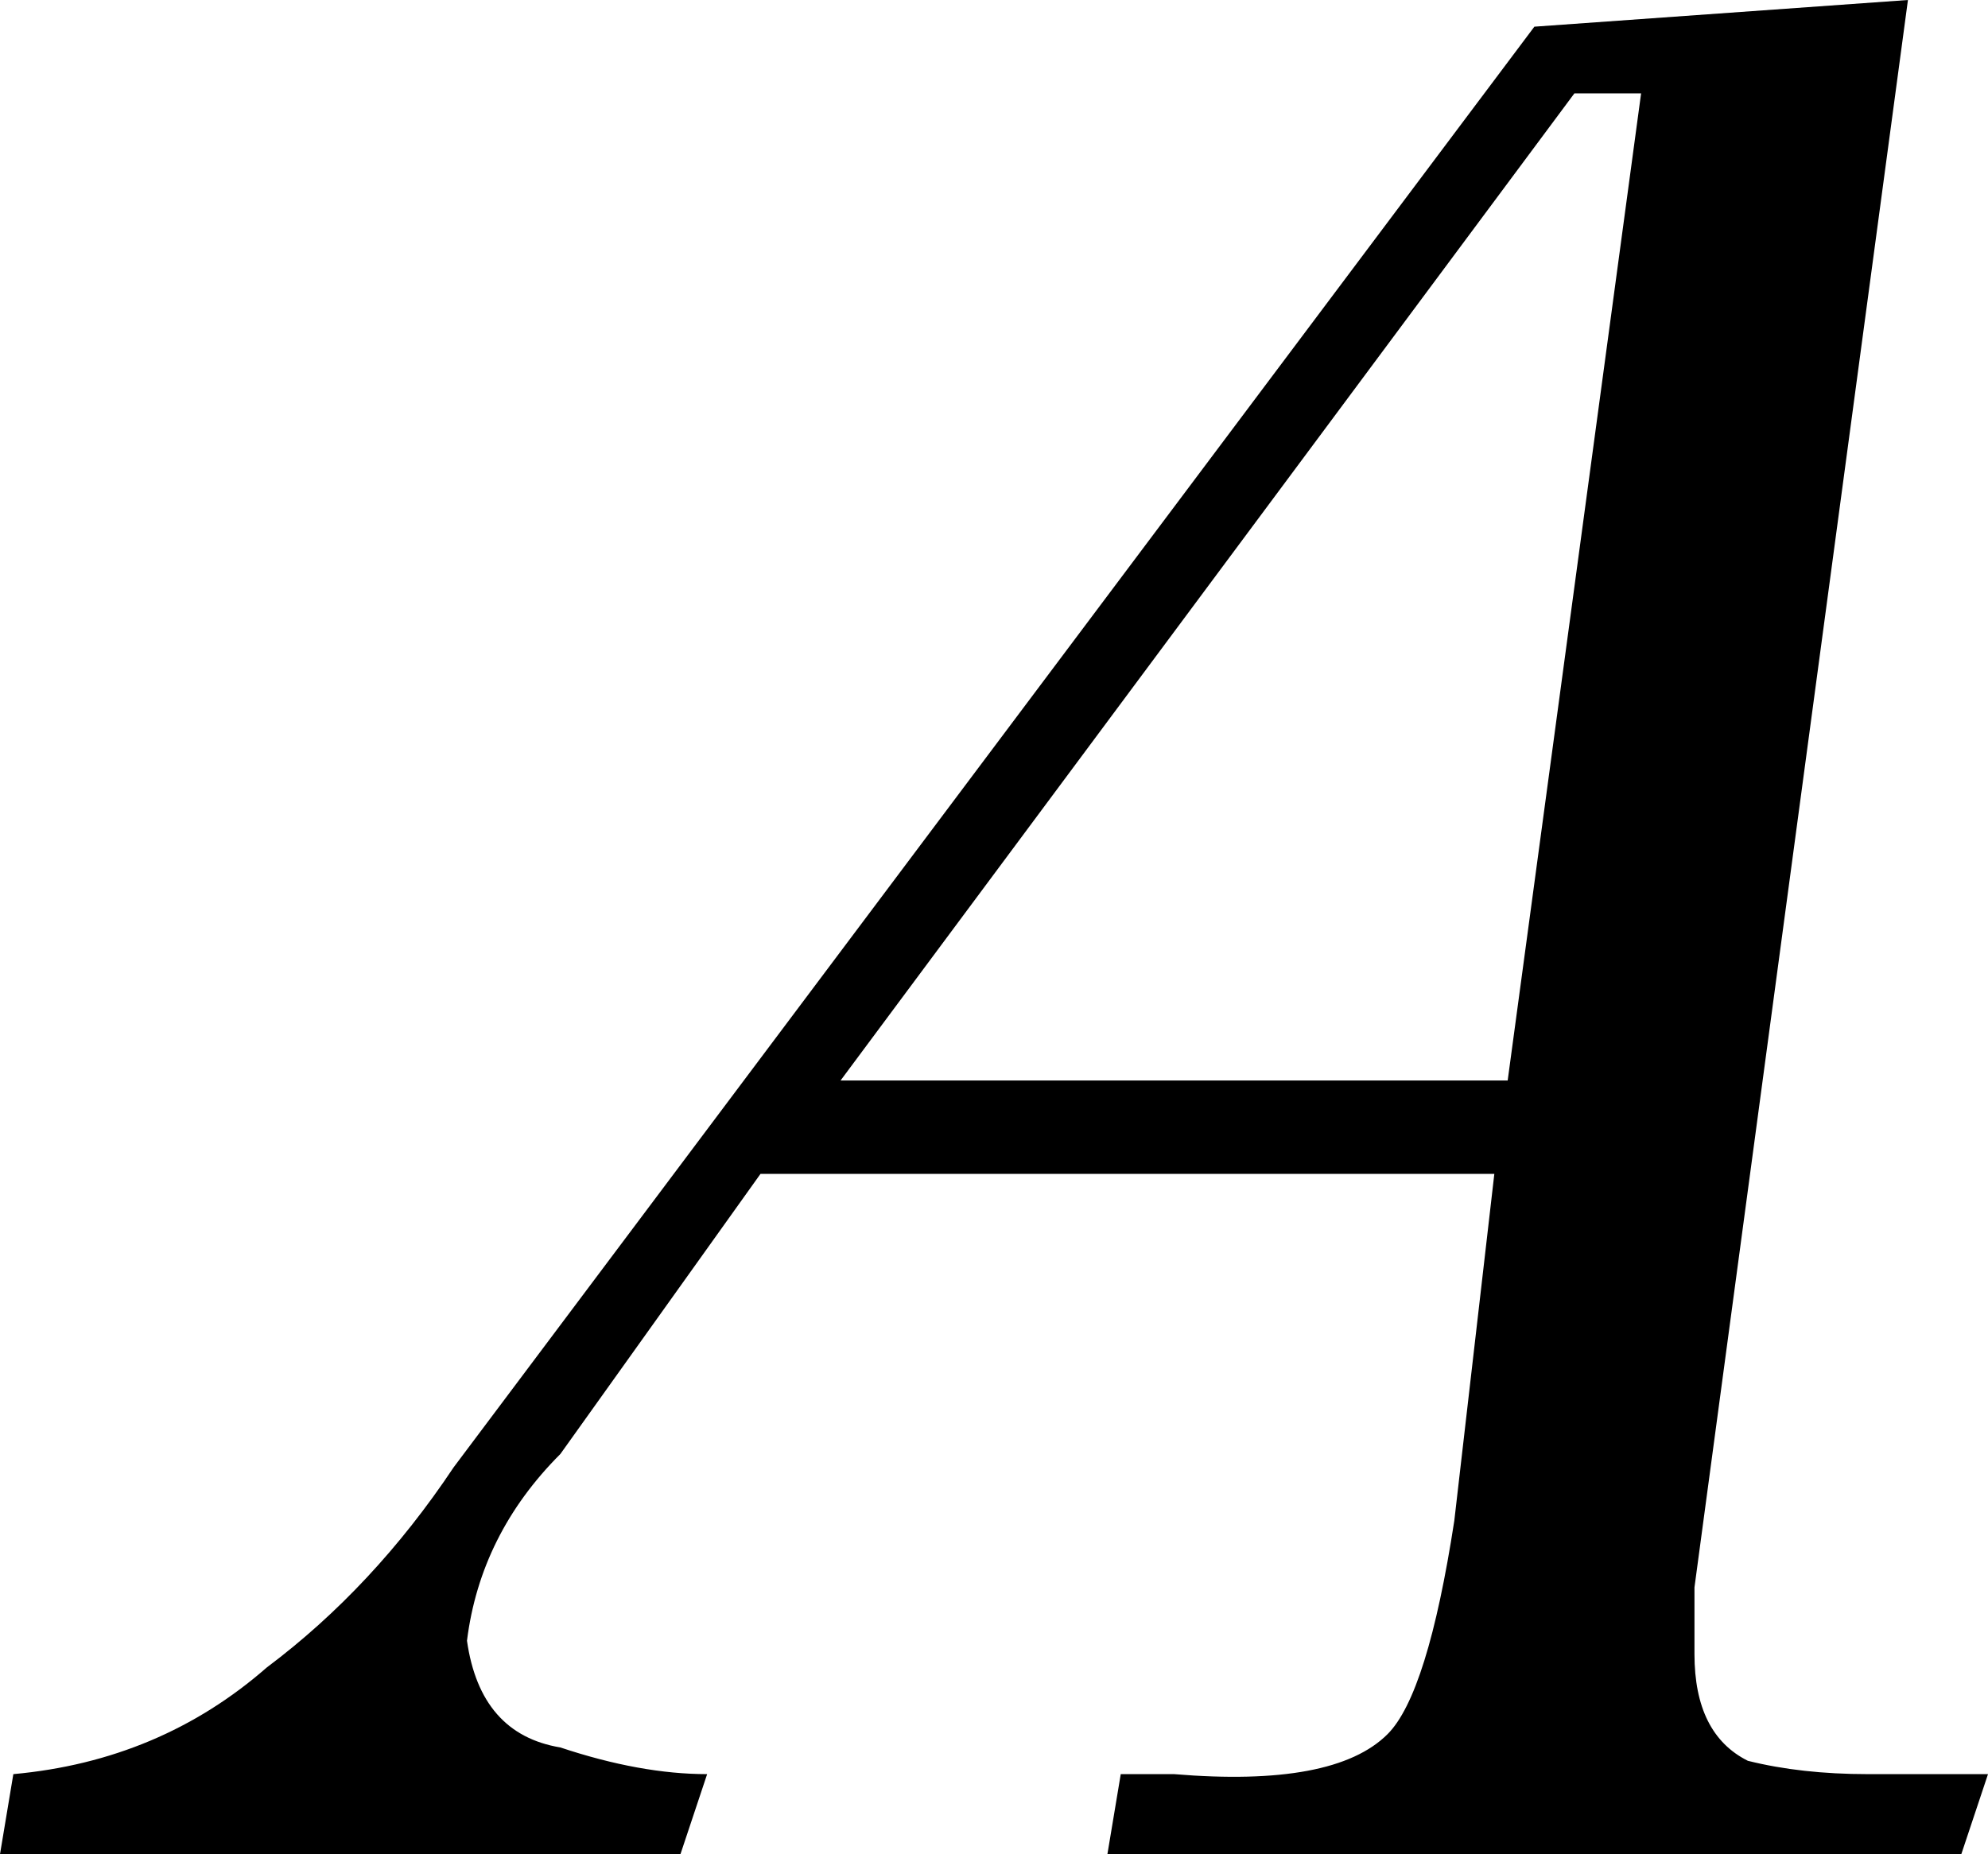 <?xml version="1.0" encoding="UTF-8" standalone="no"?>
<svg xmlns:xlink="http://www.w3.org/1999/xlink" height="6.95px" width="7.45px" xmlns="http://www.w3.org/2000/svg">
  <g transform="matrix(1.0, 0.0, 0.0, 1.0, 0.0, 0.0)">
    <path d="M7.15 0.0 L6.35 5.95 6.35 6.1 6.35 6.2 Q6.35 6.5 6.55 6.6 6.75 6.65 7.0 6.65 7.2 6.65 7.45 6.65 L7.35 6.95 4.15 6.95 4.2 6.65 Q4.35 6.65 4.4 6.65 5.0 6.7 5.2 6.5 5.35 6.35 5.45 5.7 L5.6 4.4 2.85 4.4 2.1 5.45 Q1.8 5.75 1.75 6.15 1.8 6.5 2.1 6.55 2.4 6.65 2.65 6.65 L2.55 6.95 0.0 6.95 0.05 6.65 Q0.6 6.6 1.0 6.25 1.4 5.95 1.7 5.5 L5.75 0.1 7.15 0.0 M3.15 4.05 L5.65 4.05 6.15 0.35 5.9 0.35 3.15 4.05" fill="#000000" fill-rule="evenodd" stroke="none"/>
  </g>
</svg>
